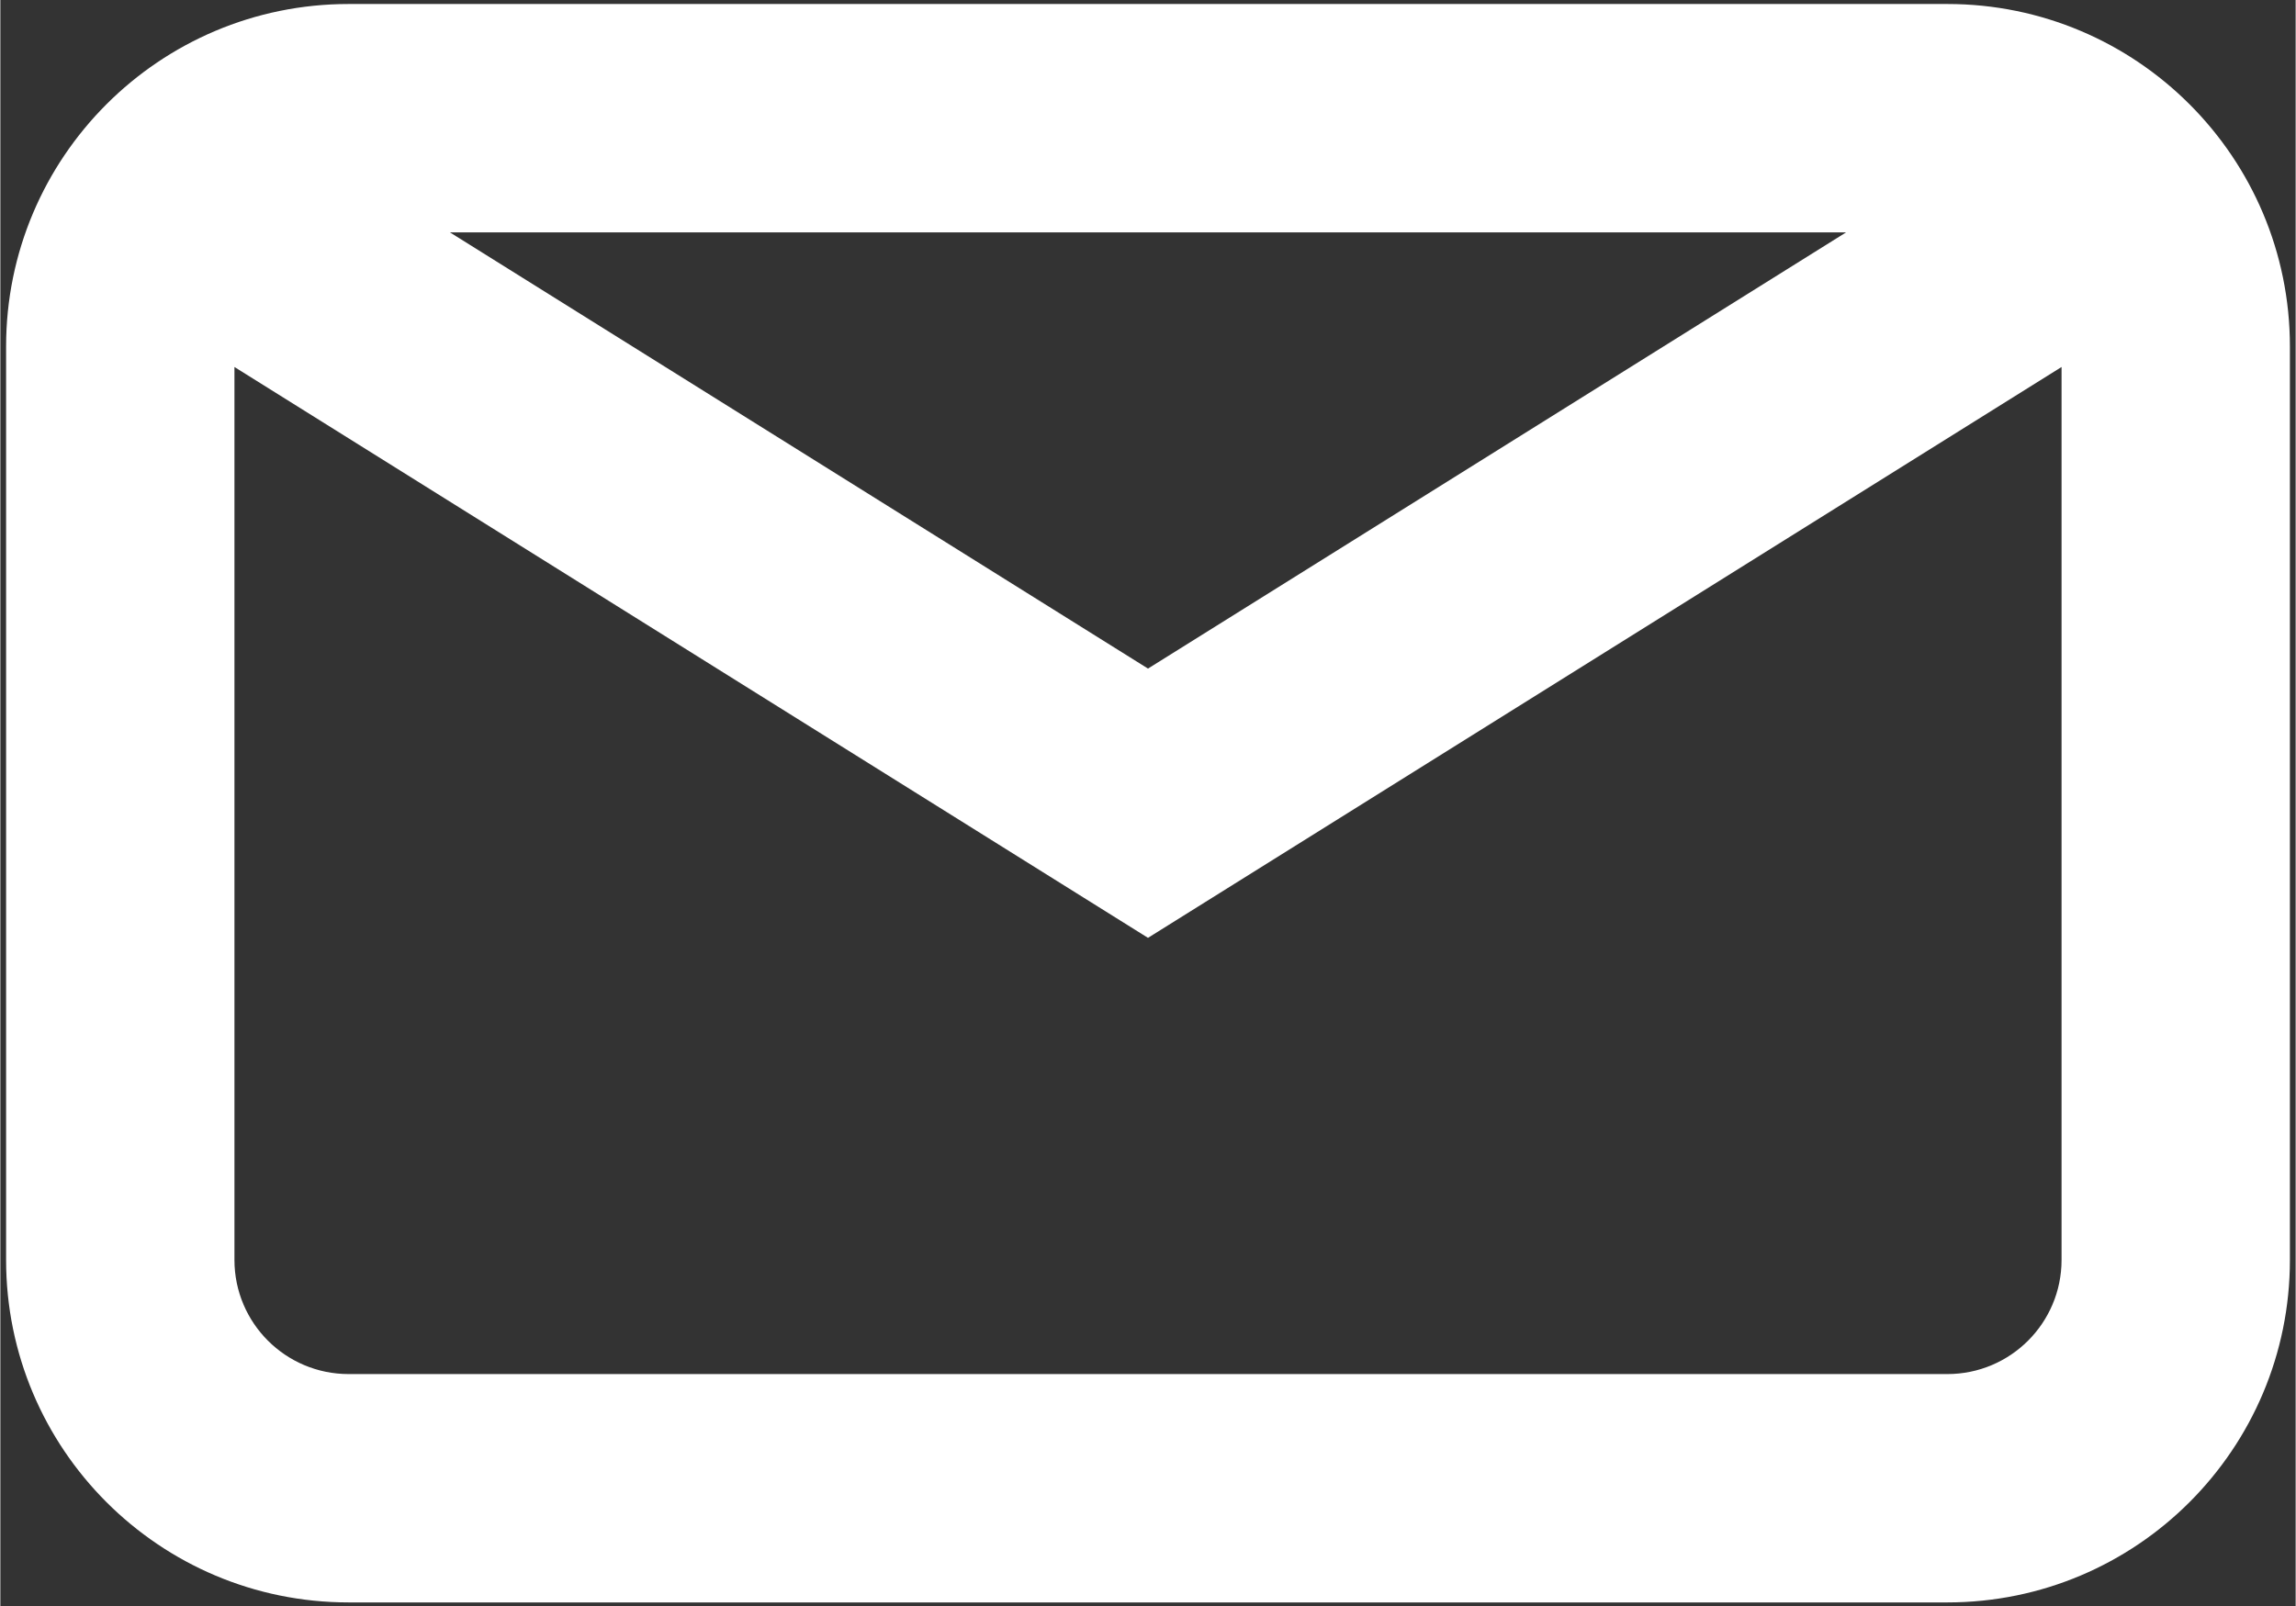 <?xml version="1.0" encoding="UTF-8"?>
<!DOCTYPE svg PUBLIC "-//W3C//DTD SVG 1.1//EN" "http://www.w3.org/Graphics/SVG/1.1/DTD/svg11.dtd">
<!-- Creator: CorelDRAW 2019 (64-Bit) -->
<svg xmlns="http://www.w3.org/2000/svg" xml:space="preserve" width="2.778in" height="1.944in" version="1.1" style="shape-rendering:geometricPrecision; text-rendering:geometricPrecision; image-rendering:optimizeQuality; fill-rule:evenodd; clip-rule:evenodd"
viewBox="0 0 2777.77 1944.44"
 xmlns:xlink="http://www.w3.org/1999/xlink"
 xmlns:xodm="http://www.corel.com/coreldraw/odm/2003">
 <rect x="0" y="0" width="2777.77" height="1944.44" fill="#333333" stroke="none"/>
 <defs>
  <style type="text/css">
   <![CDATA[
    .fil0 {fill:white}
   ]]>
  </style>
 </defs>
 <g id="Layer_x0020_1">
  <path id="mail_x0020__x0028_4_x0029_.svg" class="fil0" d="M421.5 4.84c-228.98,0 -414.56,185.63 -414.56,414.62l0 1105.53c0,228.98 185.58,414.61 414.56,414.61l1934.77 0c228.98,0 414.56,-185.63 414.56,-414.61l0 -1105.53c0,-228.98 -185.58,-414.62 -414.56,-414.62l-1934.77 0zm-138.2 439.37l0 1080.78c0,76.36 61.9,138.2 138.2,138.2l1934.77 0c76.31,0 138.2,-61.84 138.2,-138.2l0 -1080.78 -1105.59 690.97 -1105.59 -690.97zm1950.44 -162.96l-1689.7 0 844.85 528.01 844.85 -528.01z"/>
 </g>
</svg>
